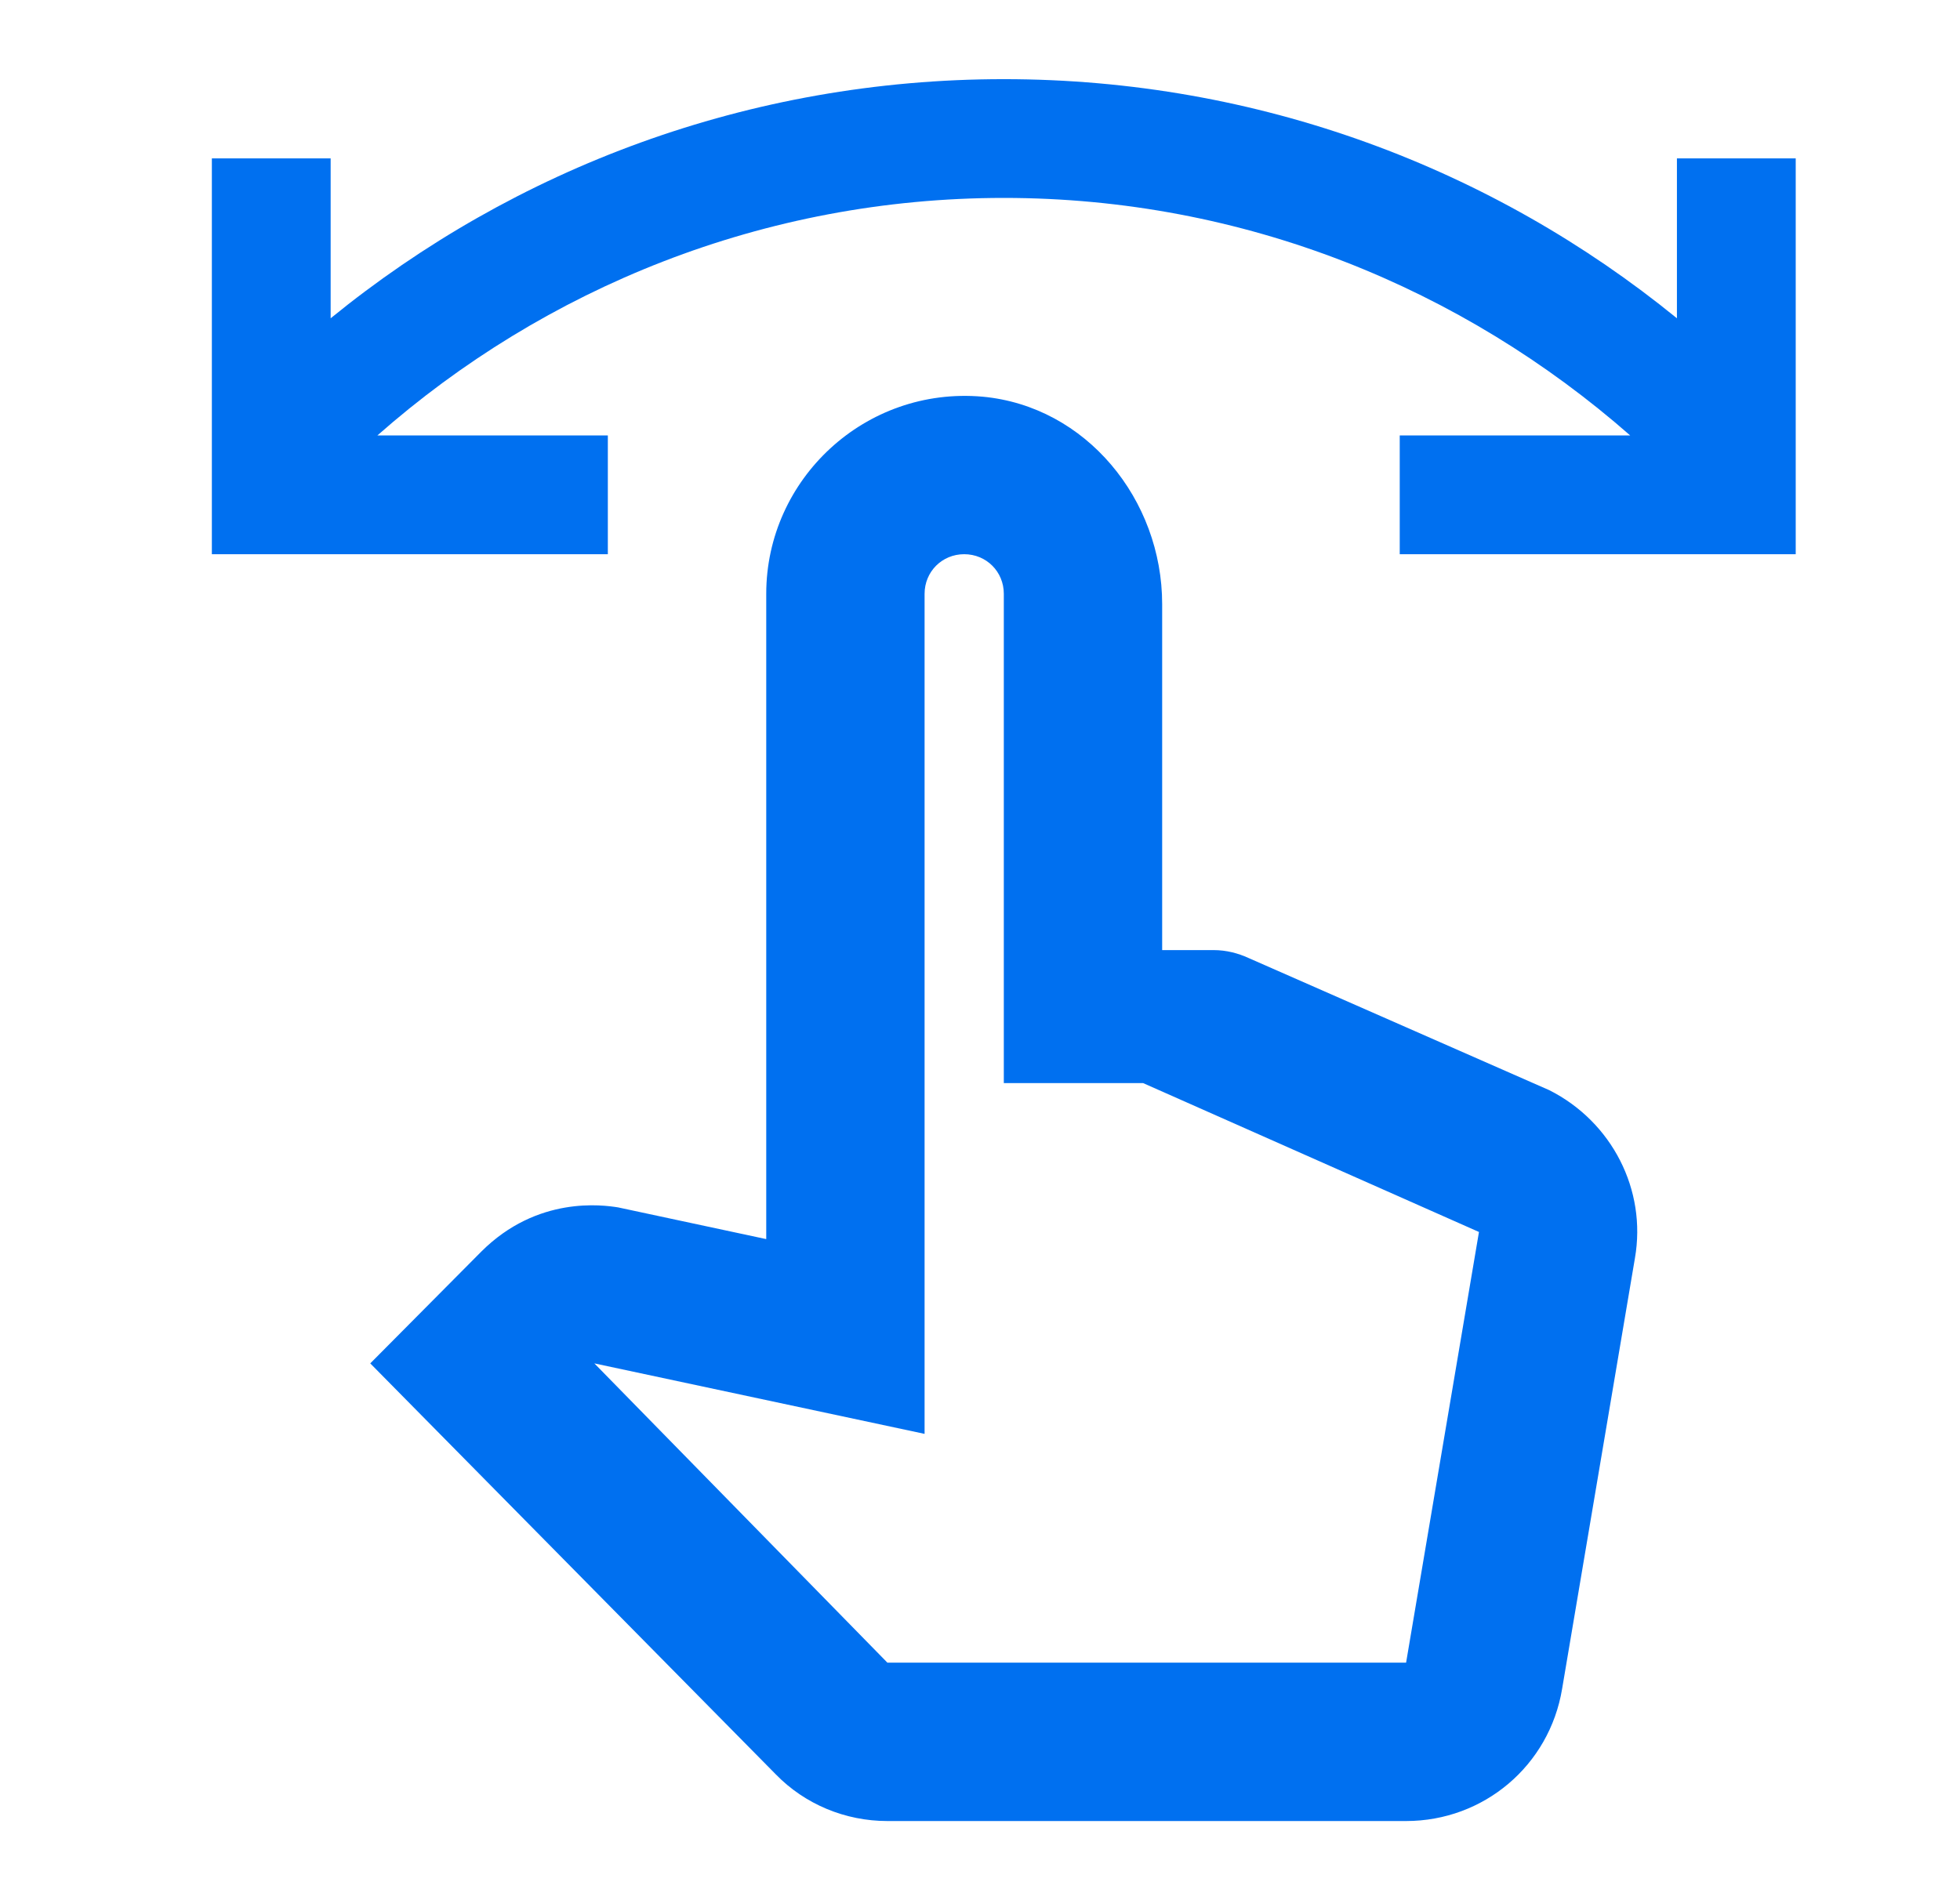 <?xml version="1.0" encoding="UTF-8"?><svg width="33" height="32" viewBox="0 0 33 32" fill="none" xmlns="http://www.w3.org/2000/svg">
<path d="M28.234 2.667V5.36C25.141 2.84 21.194 1.333 16.901 1.333C12.607 1.333 8.661 2.84 5.567 5.36V2.667H3.567V9.333H10.234V7.333H6.354C9.167 4.853 12.861 3.333 16.901 3.333C20.941 3.333 24.621 4.853 27.447 7.333H23.567V9.333H30.234V2.667H28.234Z" fill="#0070F0"/>
<path d="M26.087 18.36L21.021 16.133C20.847 16.053 20.647 16 20.434 16H19.567V10.173C19.567 8.413 18.287 6.84 16.541 6.68C14.567 6.507 12.901 8.067 12.901 10V20.867L10.407 20.333C10.154 20.293 9.047 20.133 8.101 21.08L6.234 22.96L13.061 29.88C13.554 30.387 14.234 30.667 14.941 30.667H23.674C24.981 30.667 26.087 29.733 26.301 28.44L27.527 21.187C27.727 20.04 27.141 18.893 26.087 18.36ZM24.901 20.747L23.674 28H14.941L10.007 22.96L15.567 24.147V10C15.567 9.627 15.861 9.333 16.234 9.333C16.607 9.333 16.901 9.627 16.901 10V18.24H19.247L24.901 20.747Z" fill="#0070F0"/>
</svg>
